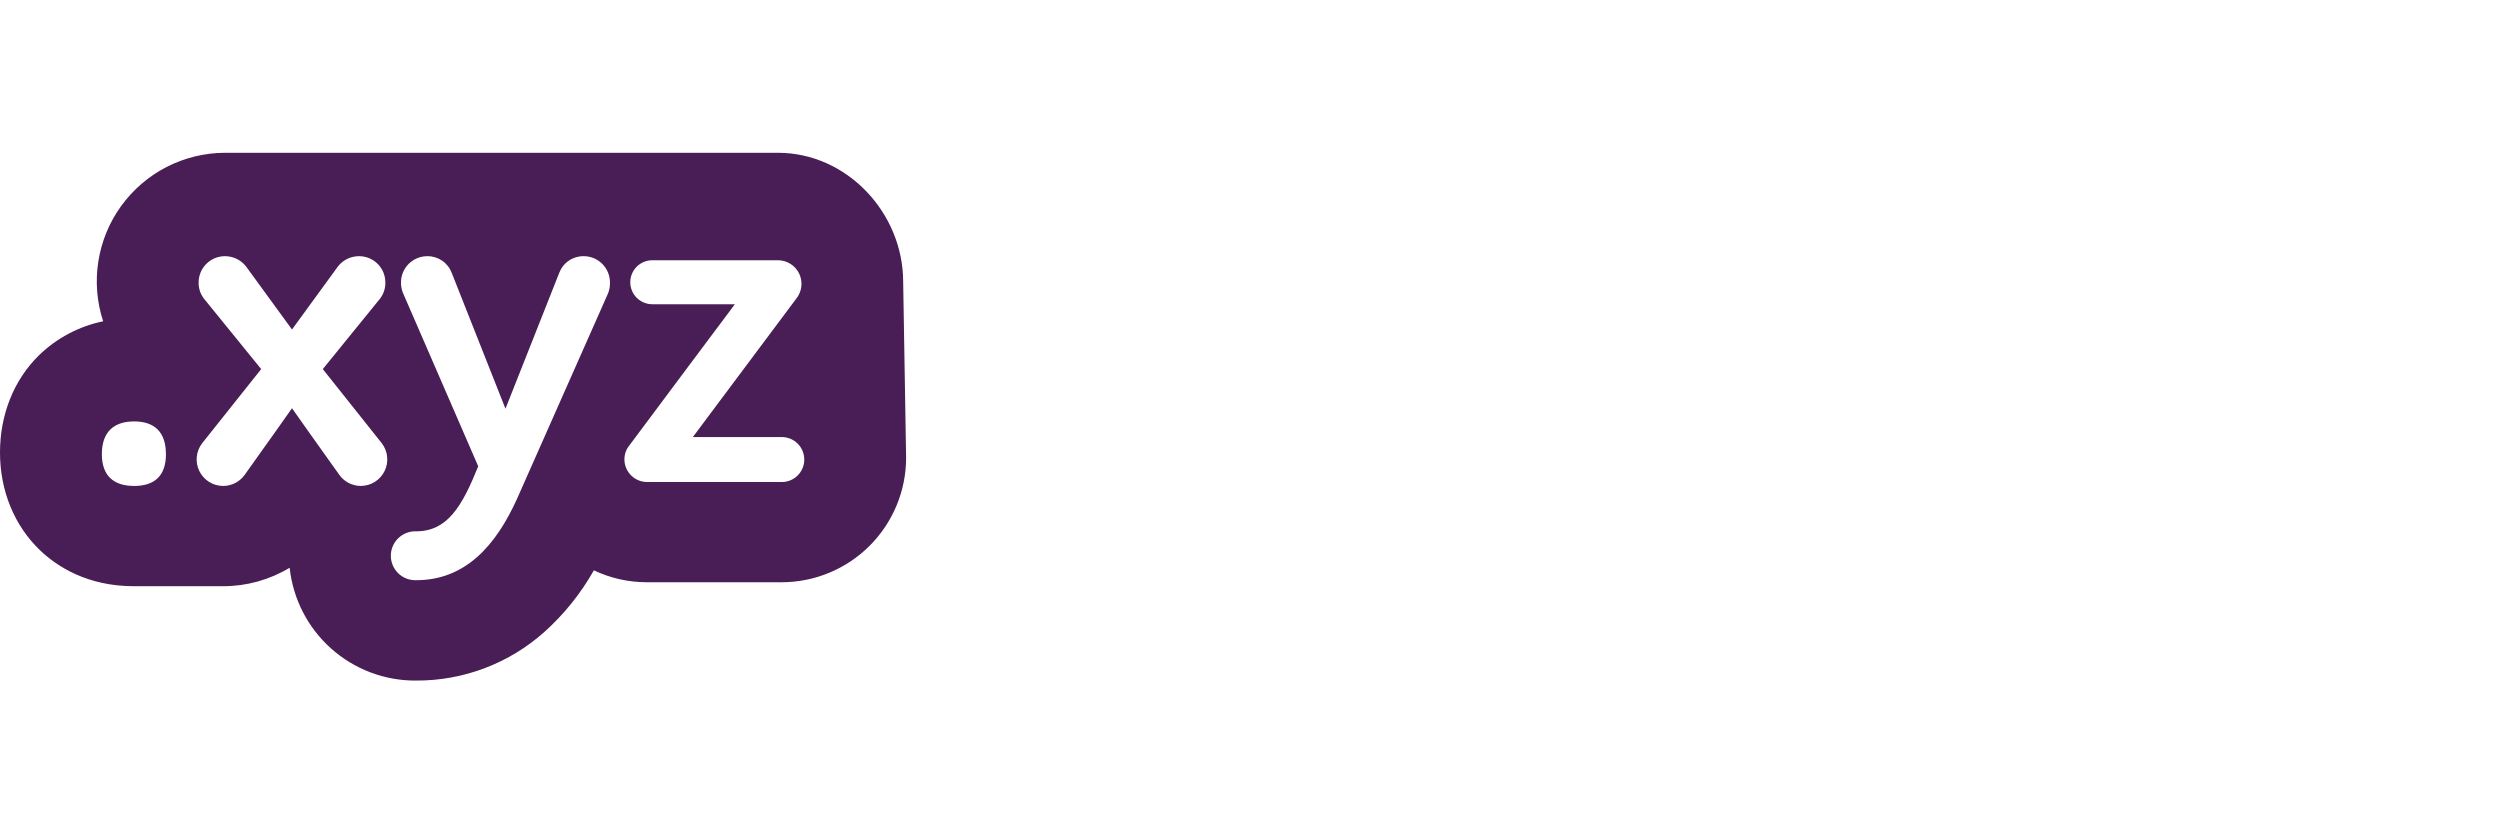 <svg fill="none" height="60" viewBox="0 0 180 60" width="180" xmlns="http://www.w3.org/2000/svg" xmlns:xlink="http://www.w3.org/1999/xlink"><clipPath id="a"><path d="m0 11h65.239v38h-65.239z"/></clipPath><g clip-path="url(#a)"><path d="m65.029 20.304c0-4.975-4.047-9.304-9.022-9.304h-39.816c-1.459.005-2.897.356-4.195 1.022s-2.42 1.631-3.275 2.814-1.417 2.551-1.642 3.993-.106 2.917.348 4.304c-1.752.361-3.363 1.218-4.642 2.468-1.796 1.774-2.785 4.255-2.785 6.985 0 2.73 1.022 5.25 2.875 7.027 1.238 1.183 3.419 2.595 6.782 2.595h6.405c1.689.001 3.346-.459 4.793-1.33.239 2.243 1.304 4.317 2.988 5.818 1.684 1.501 3.865 2.323 6.121 2.305 3.404.014 6.692-1.233 9.23-3.5 1.421-1.275 2.625-2.774 3.564-4.437 1.193.566 2.497.859 3.817.858h9.713c2.373-.005 4.647-.949 6.325-2.627s2.623-3.952 2.627-6.325zm-55.372 14.684c-1.479 0-2.323-.739-2.323-2.288 0-1.584.844-2.358 2.323-2.358 1.479 0 2.29.777 2.29 2.361 0 1.549-.812 2.286-2.29 2.286zm16.331 0c-.292 0-.58-.066-.843-.194s-.492-.315-.671-.545c-1.094-1.514-3.45-4.857-3.45-4.857s-2.358 3.345-3.45 4.857c-.179.23-.409.417-.671.545-.262.128-.55.195-.843.194-.355-.002-.702-.102-1.003-.29-.301-.188-.543-.456-.701-.774-.157-.318-.223-.673-.189-1.027.034-.353.165-.69.379-.973l4.259-5.349-4.117-5.067c-.258-.332-.394-.742-.387-1.162-.001-.25.047-.498.142-.729.095-.231.235-.441.412-.618s.387-.317.618-.412c.231-.095.479-.143.729-.142.292-0.0.58.067.842.195s.492.315.671.545l3.308 4.539 3.308-4.539c.179-.23.409-.417.671-.545.262-.128.55-.195.842-.195.25-.001.498.047.729.142.231.095.441.235.618.412s.317.387.412.618c.095.231.143.479.142.729.007.42-.13.83-.387 1.162l-4.117 5.067 4.257 5.351c.213.283.344.619.377.972.033.353-.032.708-.189 1.025-.157.318-.399.585-.699.773-.3.188-.647.289-1.001.291zm17.808-13.903-6.548 14.782c-1.549 3.45-3.765 5.907-7.285 5.907-.236.008-.472-.031-.693-.116s-.422-.213-.592-.377c-.17-.164-.305-.361-.398-.579-.092-.218-.14-.452-.14-.688s.048-.471.14-.688c.092-.218.228-.415.398-.579.17-.164.372-.293.592-.377s.456-.124.693-.116c2.251 0 3.308-1.796 4.469-4.682l-5.421-12.487c-.094-.235-.141-.486-.14-.739-.001-.25.047-.498.142-.729.095-.231.235-.441.412-.618.177-.177.387-.317.618-.412s.479-.143.729-.142c.379-.004.75.109 1.063.323.313.214.553.519.687.873l3.872 9.786 3.872-9.786c.135-.354.374-.659.687-.873.313-.214.684-.327 1.063-.324.25-.001.498.047.729.142.231.095.441.235.618.412.177.177.317.387.412.618s.143.479.142.729c.007.252-.035.503-.122.739zm12.494 13.62h-9.713c-.428-.005-.837-.177-1.14-.479s-.475-.712-.479-1.14c-.003-.388.134-.763.387-1.057l4.194-5.618 2.662-3.557.709-.949h-5.946c-.208 0-.414-.041-.606-.121s-.367-.196-.514-.343c-.147-.147-.264-.322-.343-.514-.08-.192-.121-.398-.121-.606s.041-.414.121-.606c.08-.192.196-.367.343-.514.147-.147.322-.264.514-.343s.398-.121.606-.121h9.044c.322-0.0.638.091.91.264.272.172.49.419.627.71s.19.616.15.936c-.04.32-.17.622-.375.871l-7.436 9.95h6.405c.43 0 .842.171 1.145.474s.474.716.474 1.145-.171.842-.474 1.145-.716.474-1.145.474z" fill="#491d55"/></g></svg>
